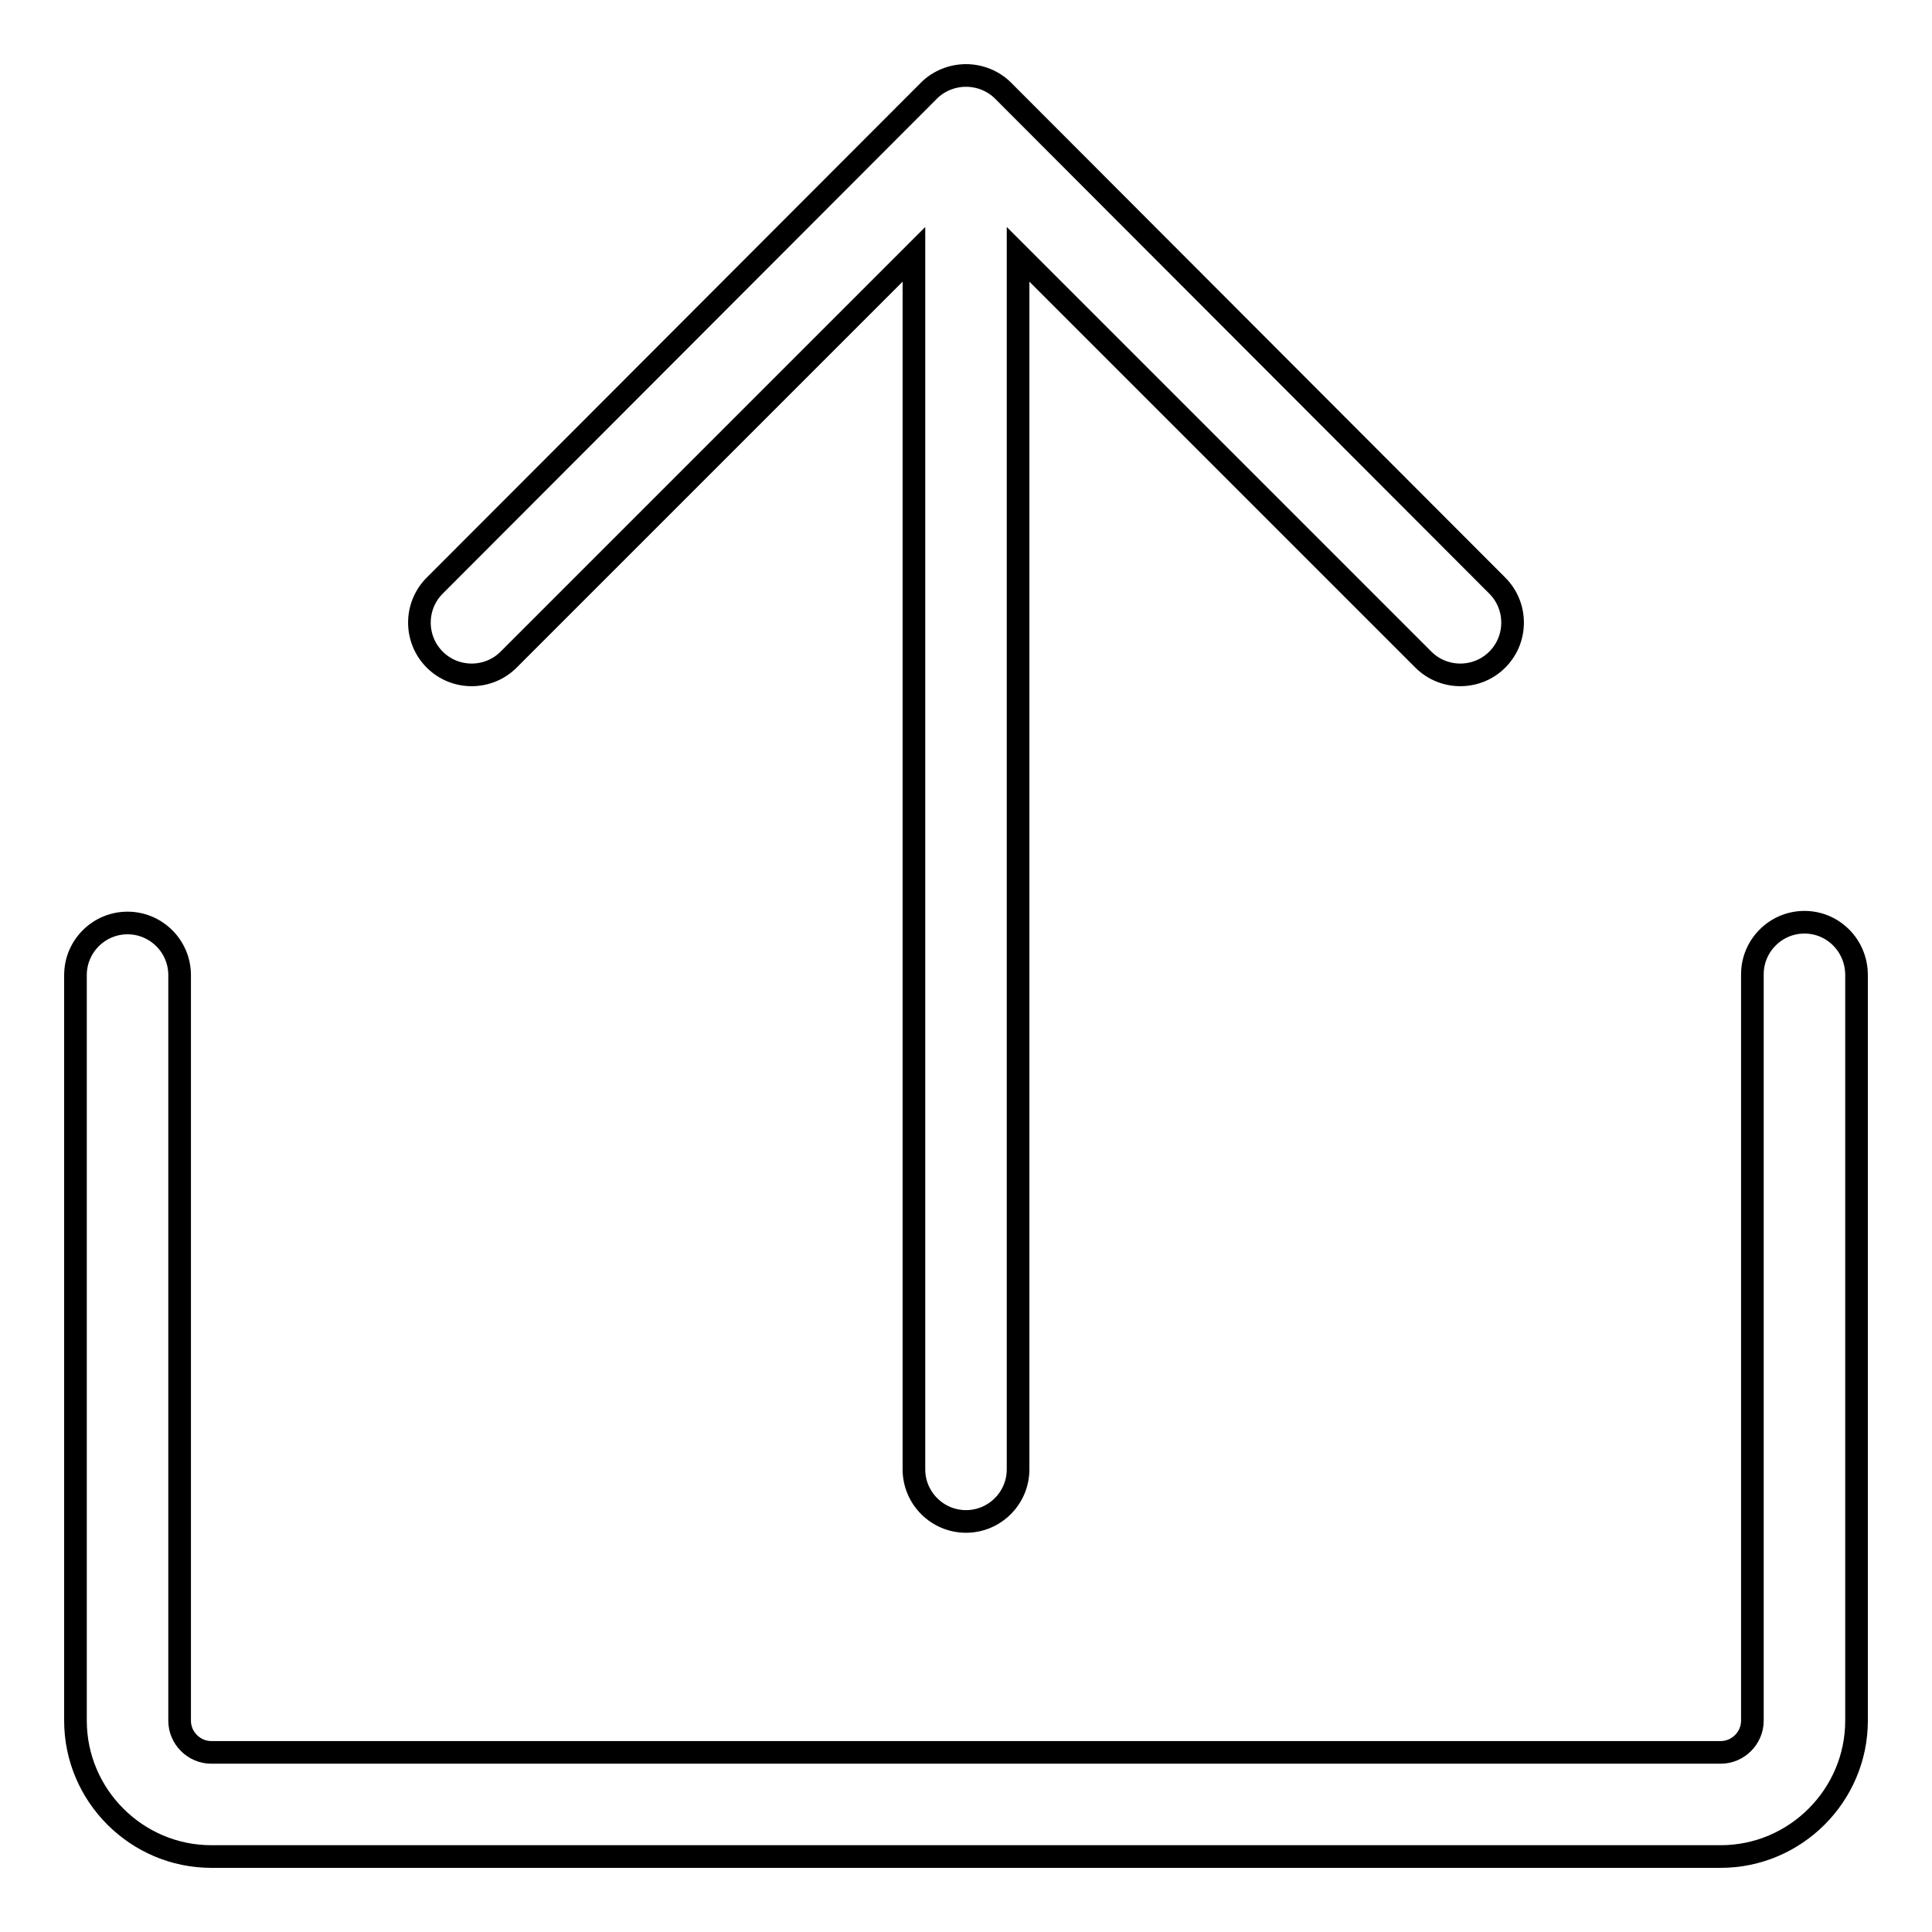 <?xml version="1.0" encoding="utf-8"?>
<!-- Svg Vector Icons : http://www.onlinewebfonts.com/icon -->
<!DOCTYPE svg PUBLIC "-//W3C//DTD SVG 1.1//EN" "http://www.w3.org/Graphics/SVG/1.1/DTD/svg11.dtd">
<svg version="1.1" xmlns="http://www.w3.org/2000/svg" xmlns:xlink="http://www.w3.org/1999/xlink" x="0px" y="0px" viewBox="0 0 256 256" enable-background="new 0 0 256 256" xml:space="preserve">
<g><g><path stroke-width="3" fill-opacity="0" stroke="#000000"  d="M239.1,122.2c-3.8,0-6.9,3.1-6.9,6.9V228c0,2.3-1.9,4.2-4.2,4.2H28c-2.3,0-4.2-1.9-4.2-4.2v-98.8c0-3.8-3.1-6.9-6.9-6.9c-3.8,0-6.9,3.1-6.9,6.9V228c0,9.9,8.1,18,18,18H228c9.9,0,18-8.1,18-18v-98.8C246,125.3,242.9,122.2,239.1,122.2L239.1,122.2z"/><path stroke-width="3" fill-opacity="0" stroke="#000000"  d="M57.6,77.6c-2.7,2.7-2.7,7.1,0,9.8c2.7,2.7,7.1,2.7,9.8,0l53.7-53.7v161c0,3.8,3.1,6.9,6.9,6.9c3.8,0,6.9-3.1,6.9-6.9v-161l53.7,53.7c2.7,2.7,7.1,2.7,9.8,0c2.7-2.7,2.7-7.1,0-9.8L132.9,12c-1.3-1.3-3.1-2-4.9-2s-3.6,0.7-4.9,2L57.6,77.6L57.6,77.6z"/></g></g>
</svg>